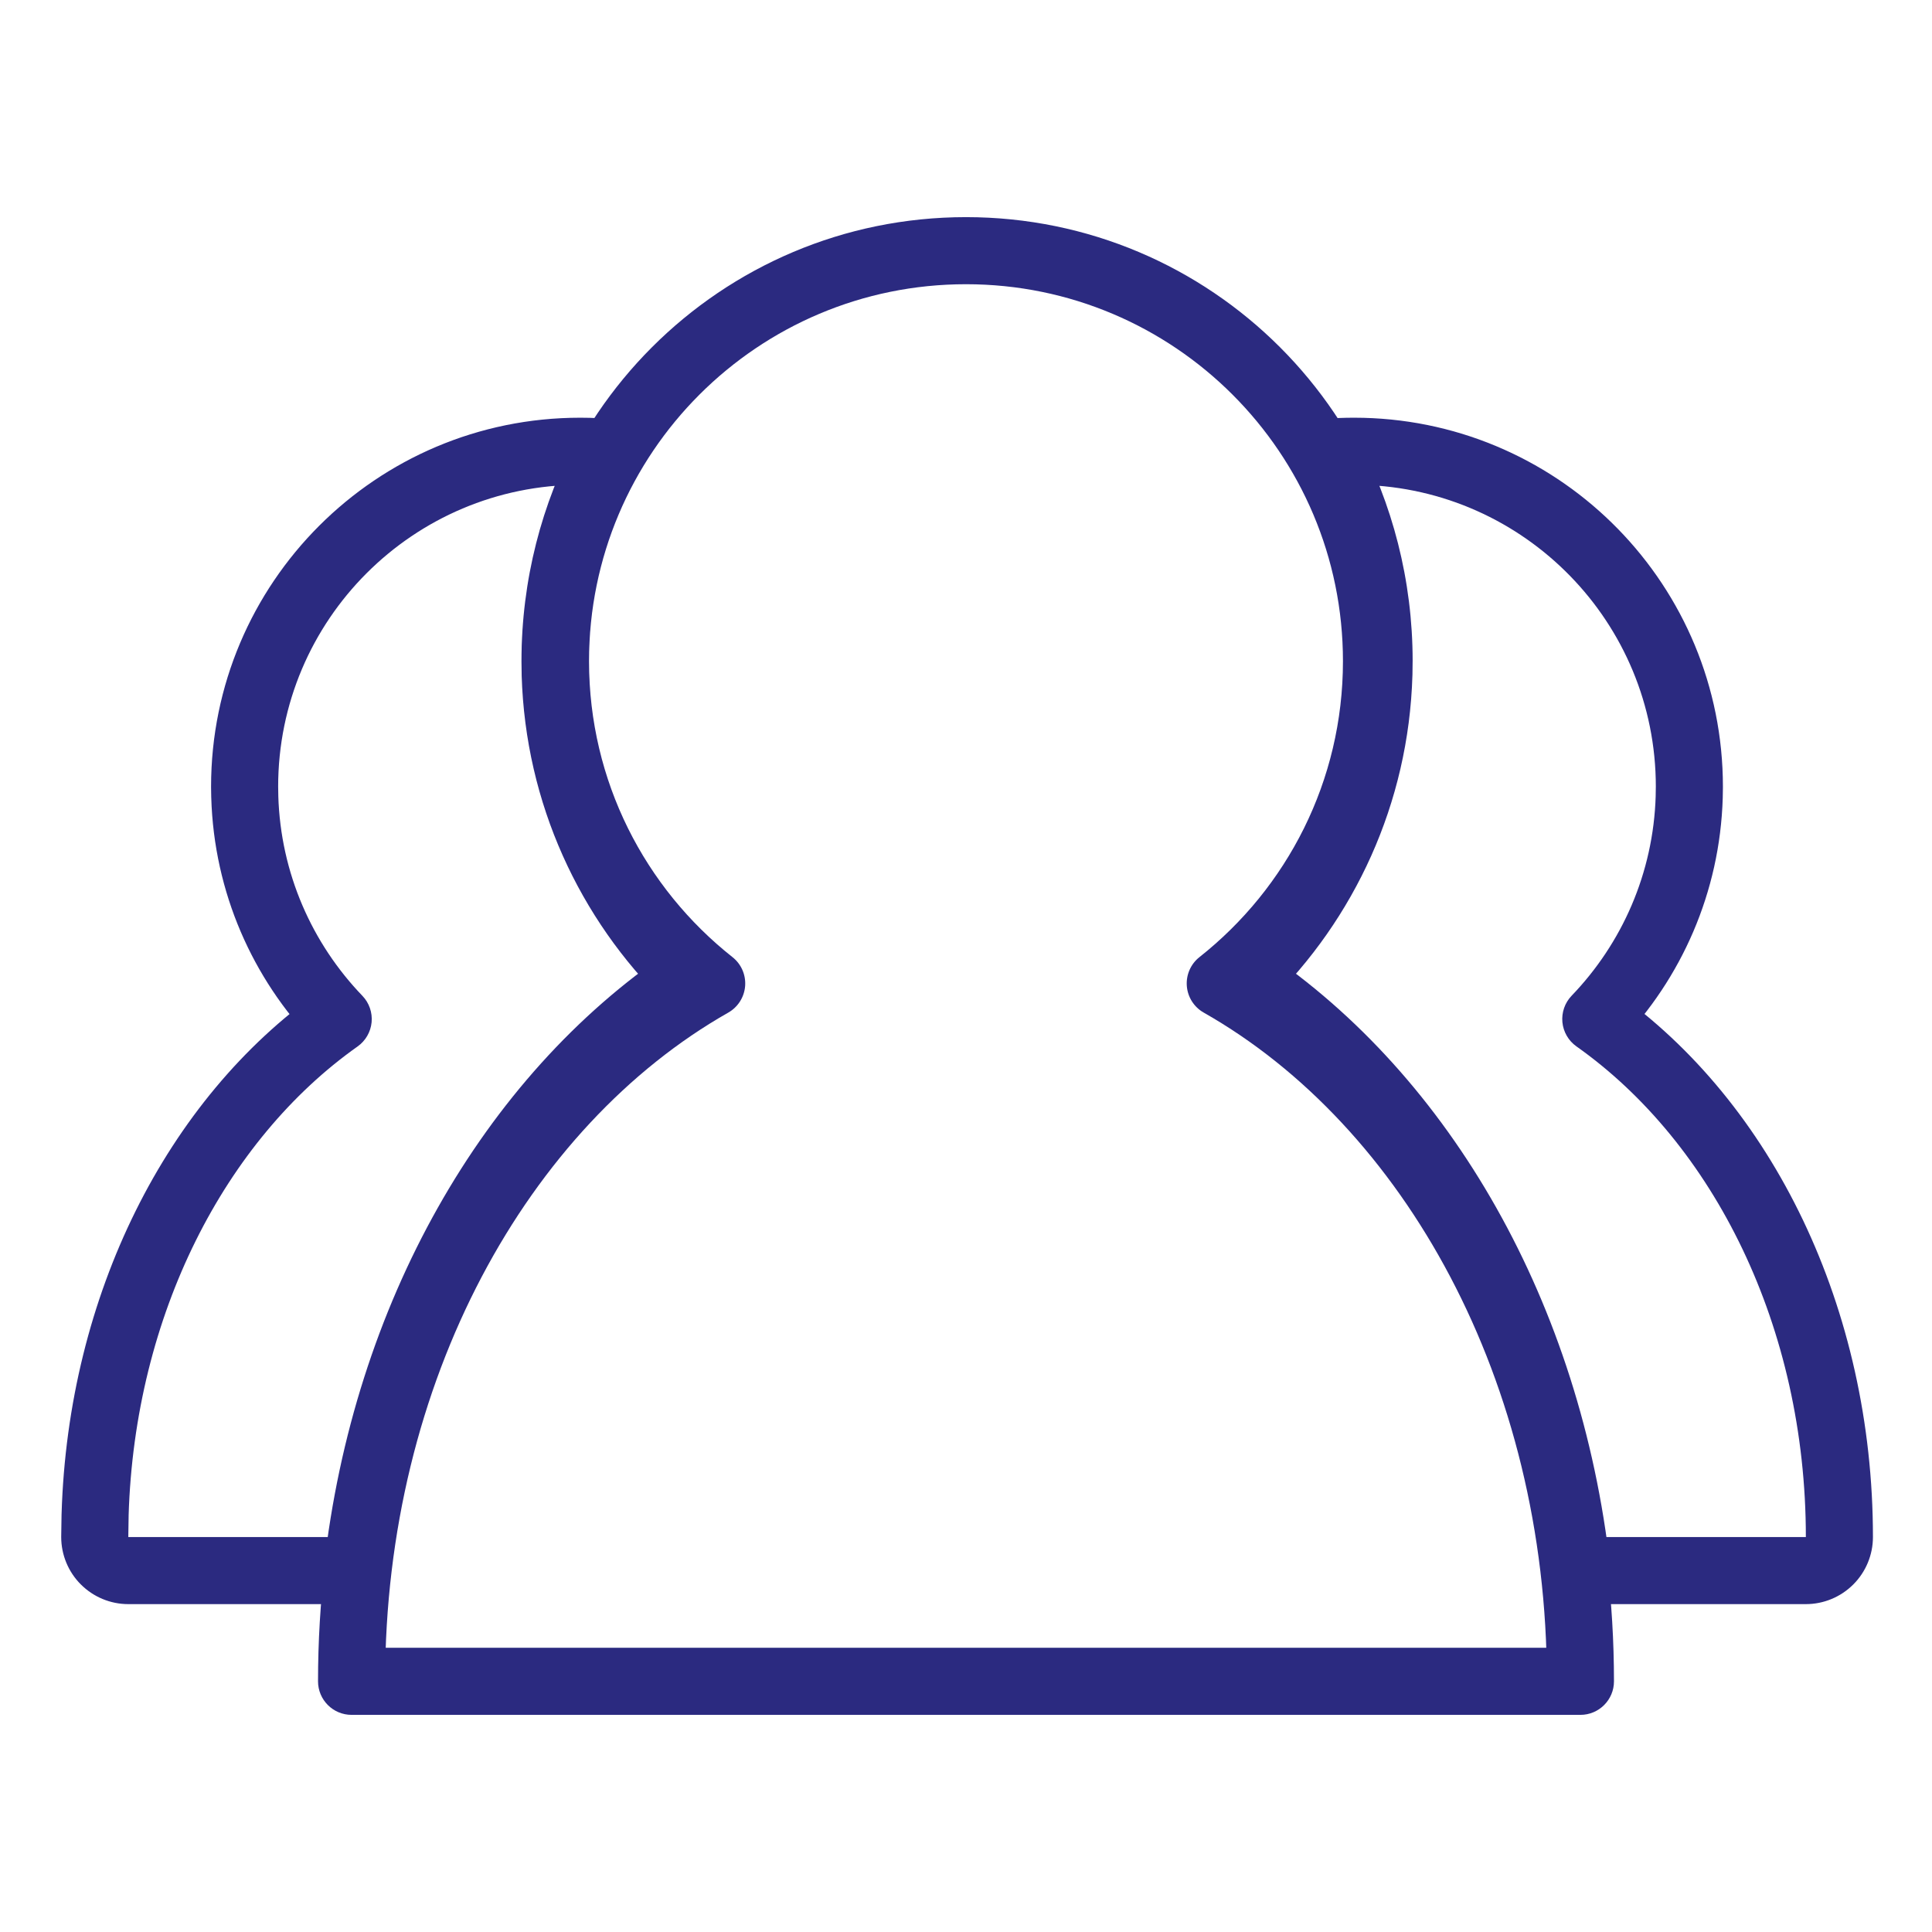 <svg width="72" height="72" viewBox="0 0 72 72" fill="none" xmlns="http://www.w3.org/2000/svg">
<path d="M21.94 16.821L21.972 15.571C21.967 15.571 21.961 15.571 21.956 15.571L21.94 16.821ZM22.625 16.857L23.728 17.446C23.926 17.074 23.924 16.627 23.722 16.257C23.52 15.887 23.145 15.644 22.724 15.611L22.625 16.857ZM20.684 24.639H19.434C19.434 24.645 19.434 24.651 19.434 24.657L20.684 24.639ZM20.69 25.131L19.441 25.149C19.441 25.155 19.441 25.162 19.441 25.168L20.69 25.131ZM25.666 36.472L26.364 37.509C26.676 37.299 26.877 36.96 26.911 36.585C26.945 36.211 26.809 35.841 26.54 35.578L25.666 36.472ZM13.315 58.531V59.781C13.951 59.781 14.486 59.303 14.557 58.67L13.315 58.531ZM4.781 58.531L4.781 59.781H4.781V58.531ZM3.897 58.165L3.013 59.048L3.014 59.048L3.897 58.165ZM3.531 57.281L2.281 57.262C2.281 57.268 2.281 57.274 2.281 57.281H3.531ZM3.544 56.453L2.295 56.415C2.294 56.421 2.294 56.428 2.294 56.434L3.544 56.453ZM12.604 37.978L13.326 38.999C13.624 38.788 13.814 38.459 13.849 38.096C13.883 37.734 13.758 37.374 13.506 37.112L12.604 37.978ZM9.122 29.691L7.872 29.711C7.872 29.716 7.872 29.722 7.873 29.727L9.122 29.691ZM9.116 29.319L7.866 29.319C7.866 29.325 7.866 29.332 7.866 29.338L9.116 29.319ZM21.618 16.817L21.633 15.567C21.628 15.567 21.623 15.567 21.618 15.567L21.618 16.817ZM21.94 16.821L21.909 18.07C22.115 18.076 22.321 18.087 22.526 18.103L22.625 16.857L22.724 15.611C22.476 15.591 22.225 15.578 21.972 15.571L21.94 16.821ZM22.625 16.857L21.522 16.268C20.189 18.765 19.434 21.615 19.434 24.639H20.684H21.934C21.934 22.036 22.583 19.589 23.728 17.446L22.625 16.857ZM20.684 24.639L19.434 24.657L19.441 25.149L20.69 25.131L21.94 25.114L21.933 24.622L20.684 24.639ZM20.69 25.131L19.441 25.168C19.581 29.947 21.607 34.252 24.792 37.366L25.666 36.472L26.54 35.578C23.799 32.899 22.06 29.2 21.94 25.095L20.69 25.131ZM25.666 36.472L24.968 35.435C17.997 40.13 13.169 48.611 12.072 58.392L13.315 58.531L14.557 58.67C15.585 49.5 20.094 41.732 26.364 37.509L25.666 36.472ZM13.315 58.531V57.281H4.781V58.531V59.781H13.315V58.531ZM4.781 58.531L4.782 57.281L4.781 57.281L3.897 58.165L3.014 59.048C3.482 59.517 4.118 59.781 4.781 59.781L4.781 58.531ZM3.897 58.165L4.782 57.281L4.781 57.281H3.531H2.281C2.281 57.944 2.545 58.58 3.013 59.048L3.897 58.165ZM3.531 57.281L4.781 57.3L4.794 56.472L3.544 56.453L2.294 56.434L2.281 57.262L3.531 57.281ZM3.544 56.453L4.793 56.49C5.017 48.988 8.396 42.486 13.326 38.999L12.604 37.978L11.883 36.958C6.218 40.964 2.538 48.251 2.295 56.415L3.544 56.453ZM12.604 37.978L13.506 37.112C11.634 35.165 10.456 32.547 10.371 29.654L9.122 29.691L7.873 29.727C7.976 33.266 9.419 36.468 11.703 38.844L12.604 37.978ZM9.122 29.691L10.372 29.671L10.366 29.299L9.116 29.319L7.866 29.338L7.872 29.711L9.122 29.691ZM9.116 29.319L10.366 29.319C10.366 23.105 15.404 18.067 21.618 18.067L21.618 16.817L21.618 15.567C14.024 15.567 7.866 21.724 7.866 29.319L9.116 29.319ZM21.618 16.817L21.603 18.067L21.925 18.071L21.94 16.821L21.956 15.571L21.633 15.567L21.618 16.817Z" fill="#2B2A80"/>
<path d="M50.779 16.821L50.811 15.571C50.805 15.571 50.8 15.571 50.794 15.571L50.779 16.821ZM62.958 29.319L64.208 29.338C64.208 29.332 64.208 29.325 64.208 29.319L62.958 29.319ZM62.952 29.691L64.202 29.727C64.202 29.722 64.202 29.716 64.202 29.711L62.952 29.691ZM59.471 37.975L58.569 37.109C58.317 37.372 58.192 37.731 58.226 38.094C58.261 38.456 58.452 38.786 58.749 38.996L59.471 37.975ZM68.549 57.281H69.799V57.281L68.549 57.281ZM68.183 58.165L69.067 59.048L69.067 59.048L68.183 58.165ZM58.767 58.531L57.524 58.67C57.595 59.303 58.13 59.781 58.767 59.781V58.531ZM46.41 36.472L45.536 35.578C45.268 35.841 45.131 36.211 45.165 36.585C45.199 36.96 45.4 37.299 45.712 37.509L46.41 36.472ZM51.388 25.131L52.637 25.168C52.637 25.162 52.638 25.155 52.638 25.149L51.388 25.131ZM51.395 24.639L52.644 24.657C52.645 24.651 52.645 24.645 52.645 24.639H51.395ZM49.453 16.856L49.354 15.61C48.934 15.643 48.559 15.886 48.356 16.256C48.154 16.626 48.152 17.073 48.35 17.445L49.453 16.856ZM50.457 16.817L50.472 15.567C50.467 15.567 50.462 15.567 50.457 15.567L50.457 16.817ZM50.779 16.821L50.748 18.07C56.827 18.224 61.708 23.202 61.708 29.319L62.958 29.319L64.208 29.319C64.208 21.843 58.243 15.759 50.811 15.571L50.779 16.821ZM62.958 29.319L61.708 29.299L61.702 29.671L62.952 29.691L64.202 29.711L64.208 29.338L62.958 29.319ZM62.952 29.691L61.703 29.654C61.618 32.547 60.441 35.162 58.569 37.109L59.471 37.975L60.372 38.841C62.655 36.465 64.098 33.265 64.202 29.727L62.952 29.691ZM59.471 37.975L58.749 38.996C63.856 42.605 67.299 49.448 67.299 57.281L68.549 57.281L69.799 57.281C69.799 48.762 66.059 41.1 60.192 36.954L59.471 37.975ZM68.549 57.281H67.299L67.299 57.281L68.183 58.165L69.067 59.048C69.535 58.58 69.799 57.944 69.799 57.281H68.549ZM68.183 58.165L67.299 57.281L67.299 57.281V58.531V59.781C67.962 59.781 68.598 59.517 69.067 59.048L68.183 58.165ZM67.299 58.531V57.281H58.767V58.531V59.781H67.299V58.531ZM58.767 58.531L60.009 58.392C58.912 48.61 54.08 40.13 47.108 35.435L46.41 36.472L45.712 37.509C51.983 41.732 56.496 49.5 57.524 58.67L58.767 58.531ZM46.41 36.472L47.284 37.366C50.469 34.253 52.497 29.947 52.637 25.168L51.388 25.131L50.138 25.095C50.018 29.2 48.278 32.899 45.536 35.578L46.41 36.472ZM51.388 25.131L52.638 25.149L52.644 24.657L51.395 24.639L50.145 24.622L50.138 25.114L51.388 25.131ZM51.395 24.639H52.645C52.645 21.615 51.889 18.764 50.556 16.267L49.453 16.856L48.35 17.445C49.495 19.588 50.145 22.036 50.145 24.639H51.395ZM49.453 16.856L49.552 18.102C49.849 18.078 50.151 18.067 50.457 18.067L50.457 16.817L50.457 15.567C50.088 15.567 49.72 15.581 49.354 15.61L49.453 16.856ZM50.457 16.817L50.442 18.067L50.764 18.071L50.779 16.821L50.794 15.571L50.472 15.567L50.457 16.817Z" fill="#2B2A80"/>
<path d="M36 9.342L36 8.092H36V9.342ZM51.298 24.64L52.548 24.64V24.64H51.298ZM45.476 36.649L44.701 35.668C44.374 35.926 44.198 36.329 44.229 36.744C44.261 37.159 44.497 37.531 44.858 37.736L45.476 36.649ZM58.898 62.657H60.148V62.657L58.898 62.657ZM58.898 62.658V63.908C59.588 63.908 60.148 63.348 60.148 62.658H58.898ZM13.102 62.658H11.852C11.852 63.348 12.411 63.908 13.102 63.908V62.658ZM13.102 62.657L11.852 62.657V62.657H13.102ZM26.523 36.65L27.14 37.737C27.501 37.532 27.737 37.16 27.769 36.745C27.8 36.33 27.624 35.927 27.297 35.669L26.523 36.65ZM20.701 24.64H19.451V24.64L20.701 24.64ZM36 9.342L36 10.592C43.758 10.592 50.048 16.882 50.048 24.64H51.298H52.548C52.548 15.501 45.139 8.093 36 8.092L36 9.342ZM51.298 24.64L50.048 24.64C50.048 29.111 47.959 33.093 44.701 35.668L45.476 36.649L46.251 37.63C50.083 34.601 52.548 29.909 52.548 24.64L51.298 24.64ZM45.476 36.649L44.858 37.736C52.316 41.97 57.647 51.463 57.648 62.657L58.898 62.657L60.148 62.657C60.147 50.734 54.47 40.319 46.093 35.562L45.476 36.649ZM58.898 62.657H57.648V62.658H58.898H60.148V62.657H58.898ZM58.898 62.658V61.408H13.102V62.658V63.908H58.898V62.658ZM13.102 62.658H14.352V62.657H13.102H11.852V62.658H13.102ZM13.102 62.657L14.352 62.657C14.352 51.464 19.683 41.971 27.14 37.737L26.523 36.65L25.905 35.563C17.529 40.32 11.852 50.735 11.852 62.657L13.102 62.657ZM26.523 36.65L27.297 35.669C24.039 33.094 21.951 29.111 21.951 24.64L20.701 24.64L19.451 24.64C19.451 29.908 21.915 34.602 25.747 37.631L26.523 36.65ZM20.701 24.64H21.951C21.951 16.882 28.241 10.592 36 10.592V9.342V8.092C26.861 8.092 19.451 15.501 19.451 24.64H20.701Z" fill="#2B2A80"/>
</svg>
